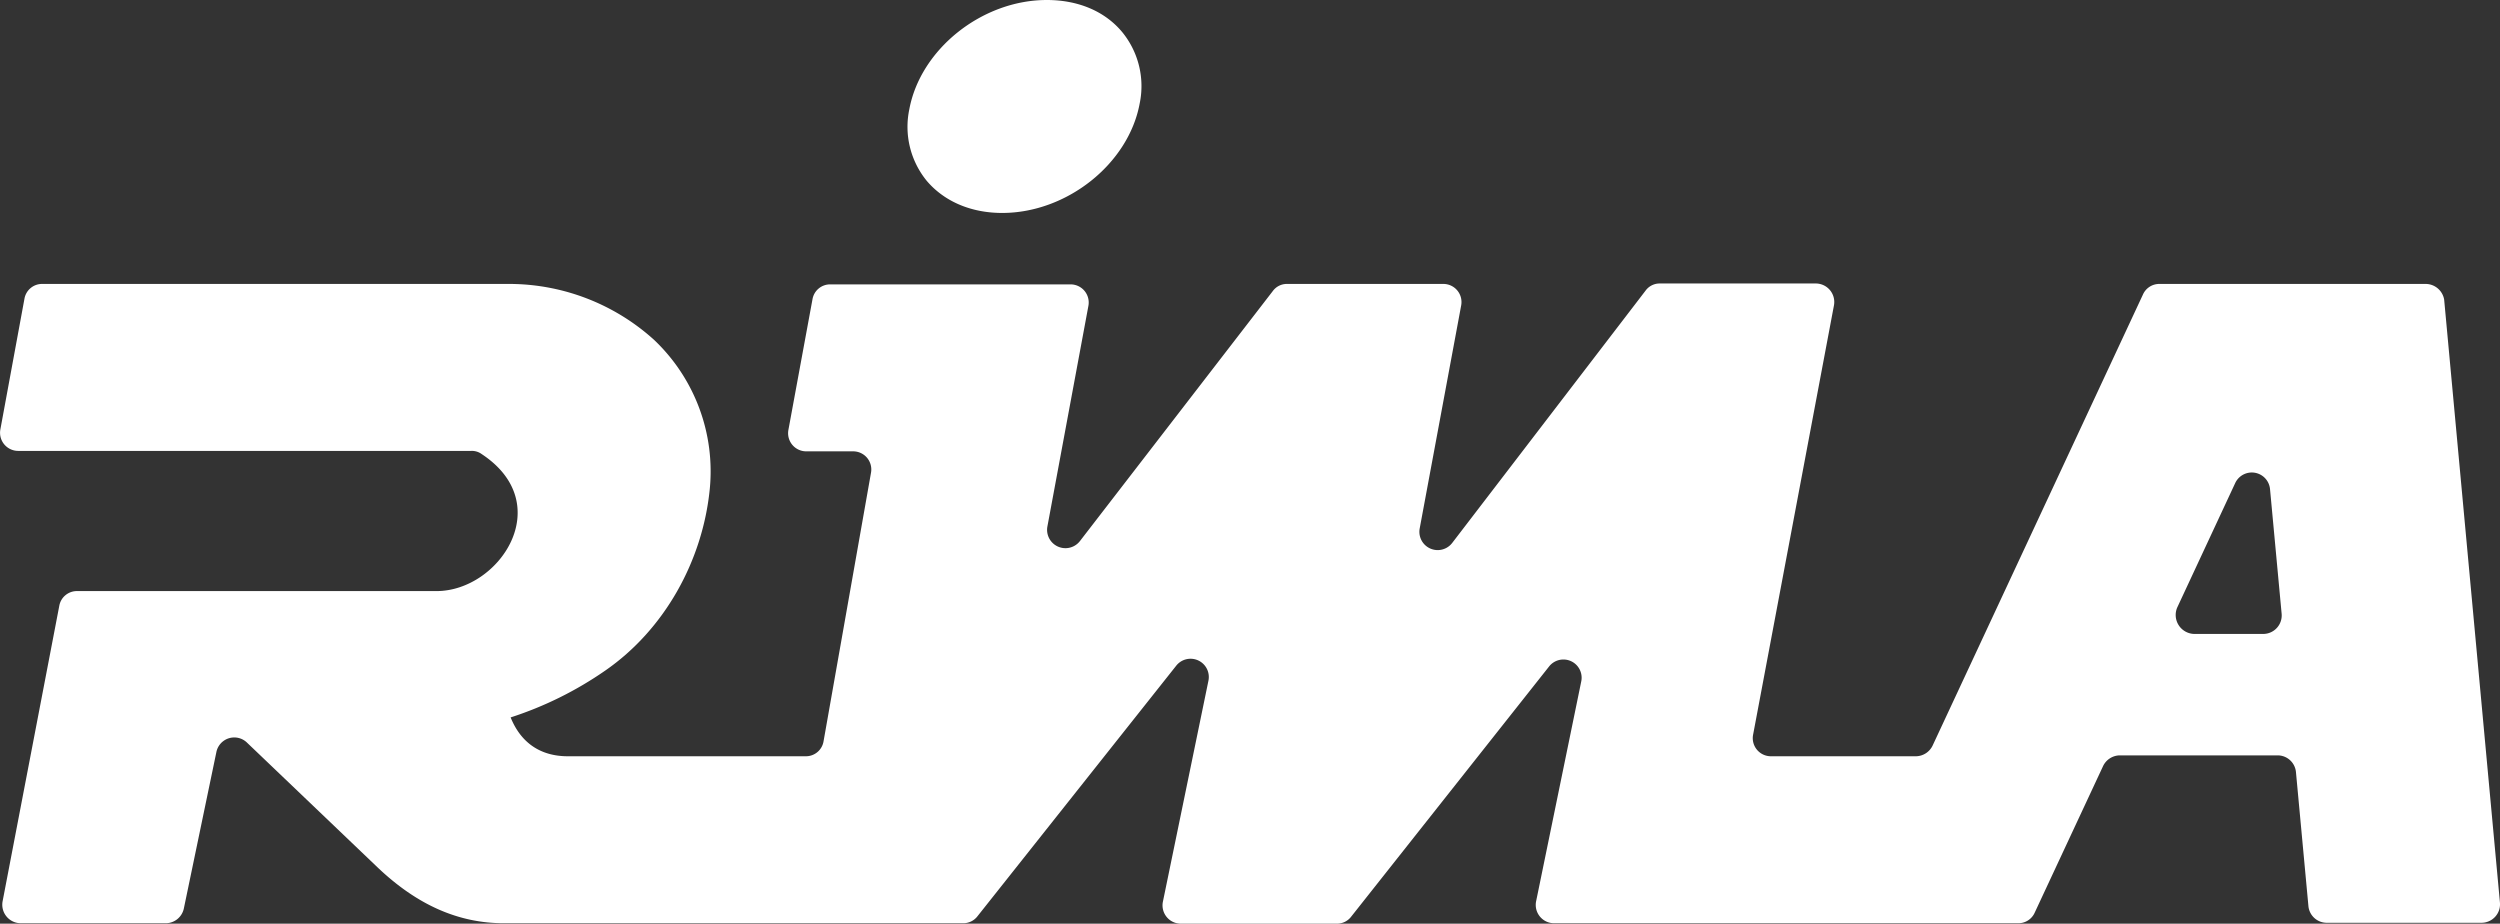 <?xml version="1.0" encoding="UTF-8"?> <svg xmlns="http://www.w3.org/2000/svg" viewBox="0 0 559.99 206.9"><rect x="0" y="0" width="559.99" height="206.9" fill="#333333" stroke="none"/> <defs> <style>.cls-1{fill:#fff;}</style> </defs> <g id="Layer_2" data-name="Layer 2"> <g id="rima_logo_full"> <path class="cls-1" d="M224.48,47.7c14.5,0,28.3-11,30.8-24.5a19.12,19.12,0,0,0-3.9-16c-3.9-4.7-9.9-7.2-16.9-7.2-14.5,0-28.3,11-30.8,24.5a19.12,19.12,0,0,0,3.9,16C211.48,45.1,217.48,47.7,224.48,47.7Z"></path> <path class="cls-1" d="M543.28,63.6h-59.6A4,4,0,0,0,480,66l-47.1,101a4.21,4.21,0,0,1-3.7,2.4h-32.5a4.06,4.06,0,0,1-4-4.9l18.1-96.1a4.15,4.15,0,0,0-4-4.9h-35a3.89,3.89,0,0,0-3.2,1.6l-43.3,56.5a4.1,4.1,0,0,1-7.3-3.2l9.3-50a4.06,4.06,0,0,0-4-4.8h-35a3.89,3.89,0,0,0-3.2,1.6l-43.2,56a4.11,4.11,0,0,1-7.3-3.2l9.2-49.5a4.06,4.06,0,0,0-4-4.8H186a4,4,0,0,0-4,3.3l-5.4,29.3a4.06,4.06,0,0,0,4,4.8h10.5a4.06,4.06,0,0,1,4,4.8L184.48,166a4,4,0,0,1-4,3.4h-53.3c-6.1,0-10.5-3-12.8-8.7a80.66,80.66,0,0,0,21.2-10.5c13.3-9.2,21.8-24.6,23.4-40.6a40.57,40.57,0,0,0-12.5-33.5,48.45,48.45,0,0,0-32.3-12.5H9.48a4,4,0,0,0-4,3.3L.08,96.2a4.06,4.06,0,0,0,4,4.8h101.5a3.69,3.69,0,0,1,2.3.7c17,11.2,4,30.7-10.1,30.7H17.28a4,4,0,0,0-4,3.3L.58,201.9a4.15,4.15,0,0,0,4,4.9h32.6a4.16,4.16,0,0,0,4-3.3l7.3-35.1a4.09,4.09,0,0,1,6.8-2.1l29.2,27.9c8.9,8.5,18.2,12.6,28.4,12.6h102.9a4,4,0,0,0,3.2-1.6l44.5-56.1a4.09,4.09,0,0,1,7.2,3.4L260.48,202a4.1,4.1,0,0,0,4,4.9h35a4,4,0,0,0,3.2-1.6l44.3-56a4.08,4.08,0,0,1,7.2,3.4l-10.1,49.2a4.1,4.1,0,0,0,4,4.9h104a4,4,0,0,0,3.7-2.4l15.3-32.8a4.21,4.21,0,0,1,3.7-2.4h35.4a4.12,4.12,0,0,1,4.1,3.7l2.8,30.1a4.12,4.12,0,0,0,4.1,3.7h34.7a4.15,4.15,0,0,0,4.1-4.5L547.48,67.1A4.22,4.22,0,0,0,543.28,63.6Zm-55.6,72.5,13-27.9a4.1,4.1,0,0,1,7.8,1.4l2.6,27.9A4.15,4.15,0,0,1,507,142h-15.5A4.25,4.25,0,0,1,487.68,136.1Z"></path> </g> </g> </svg> 
